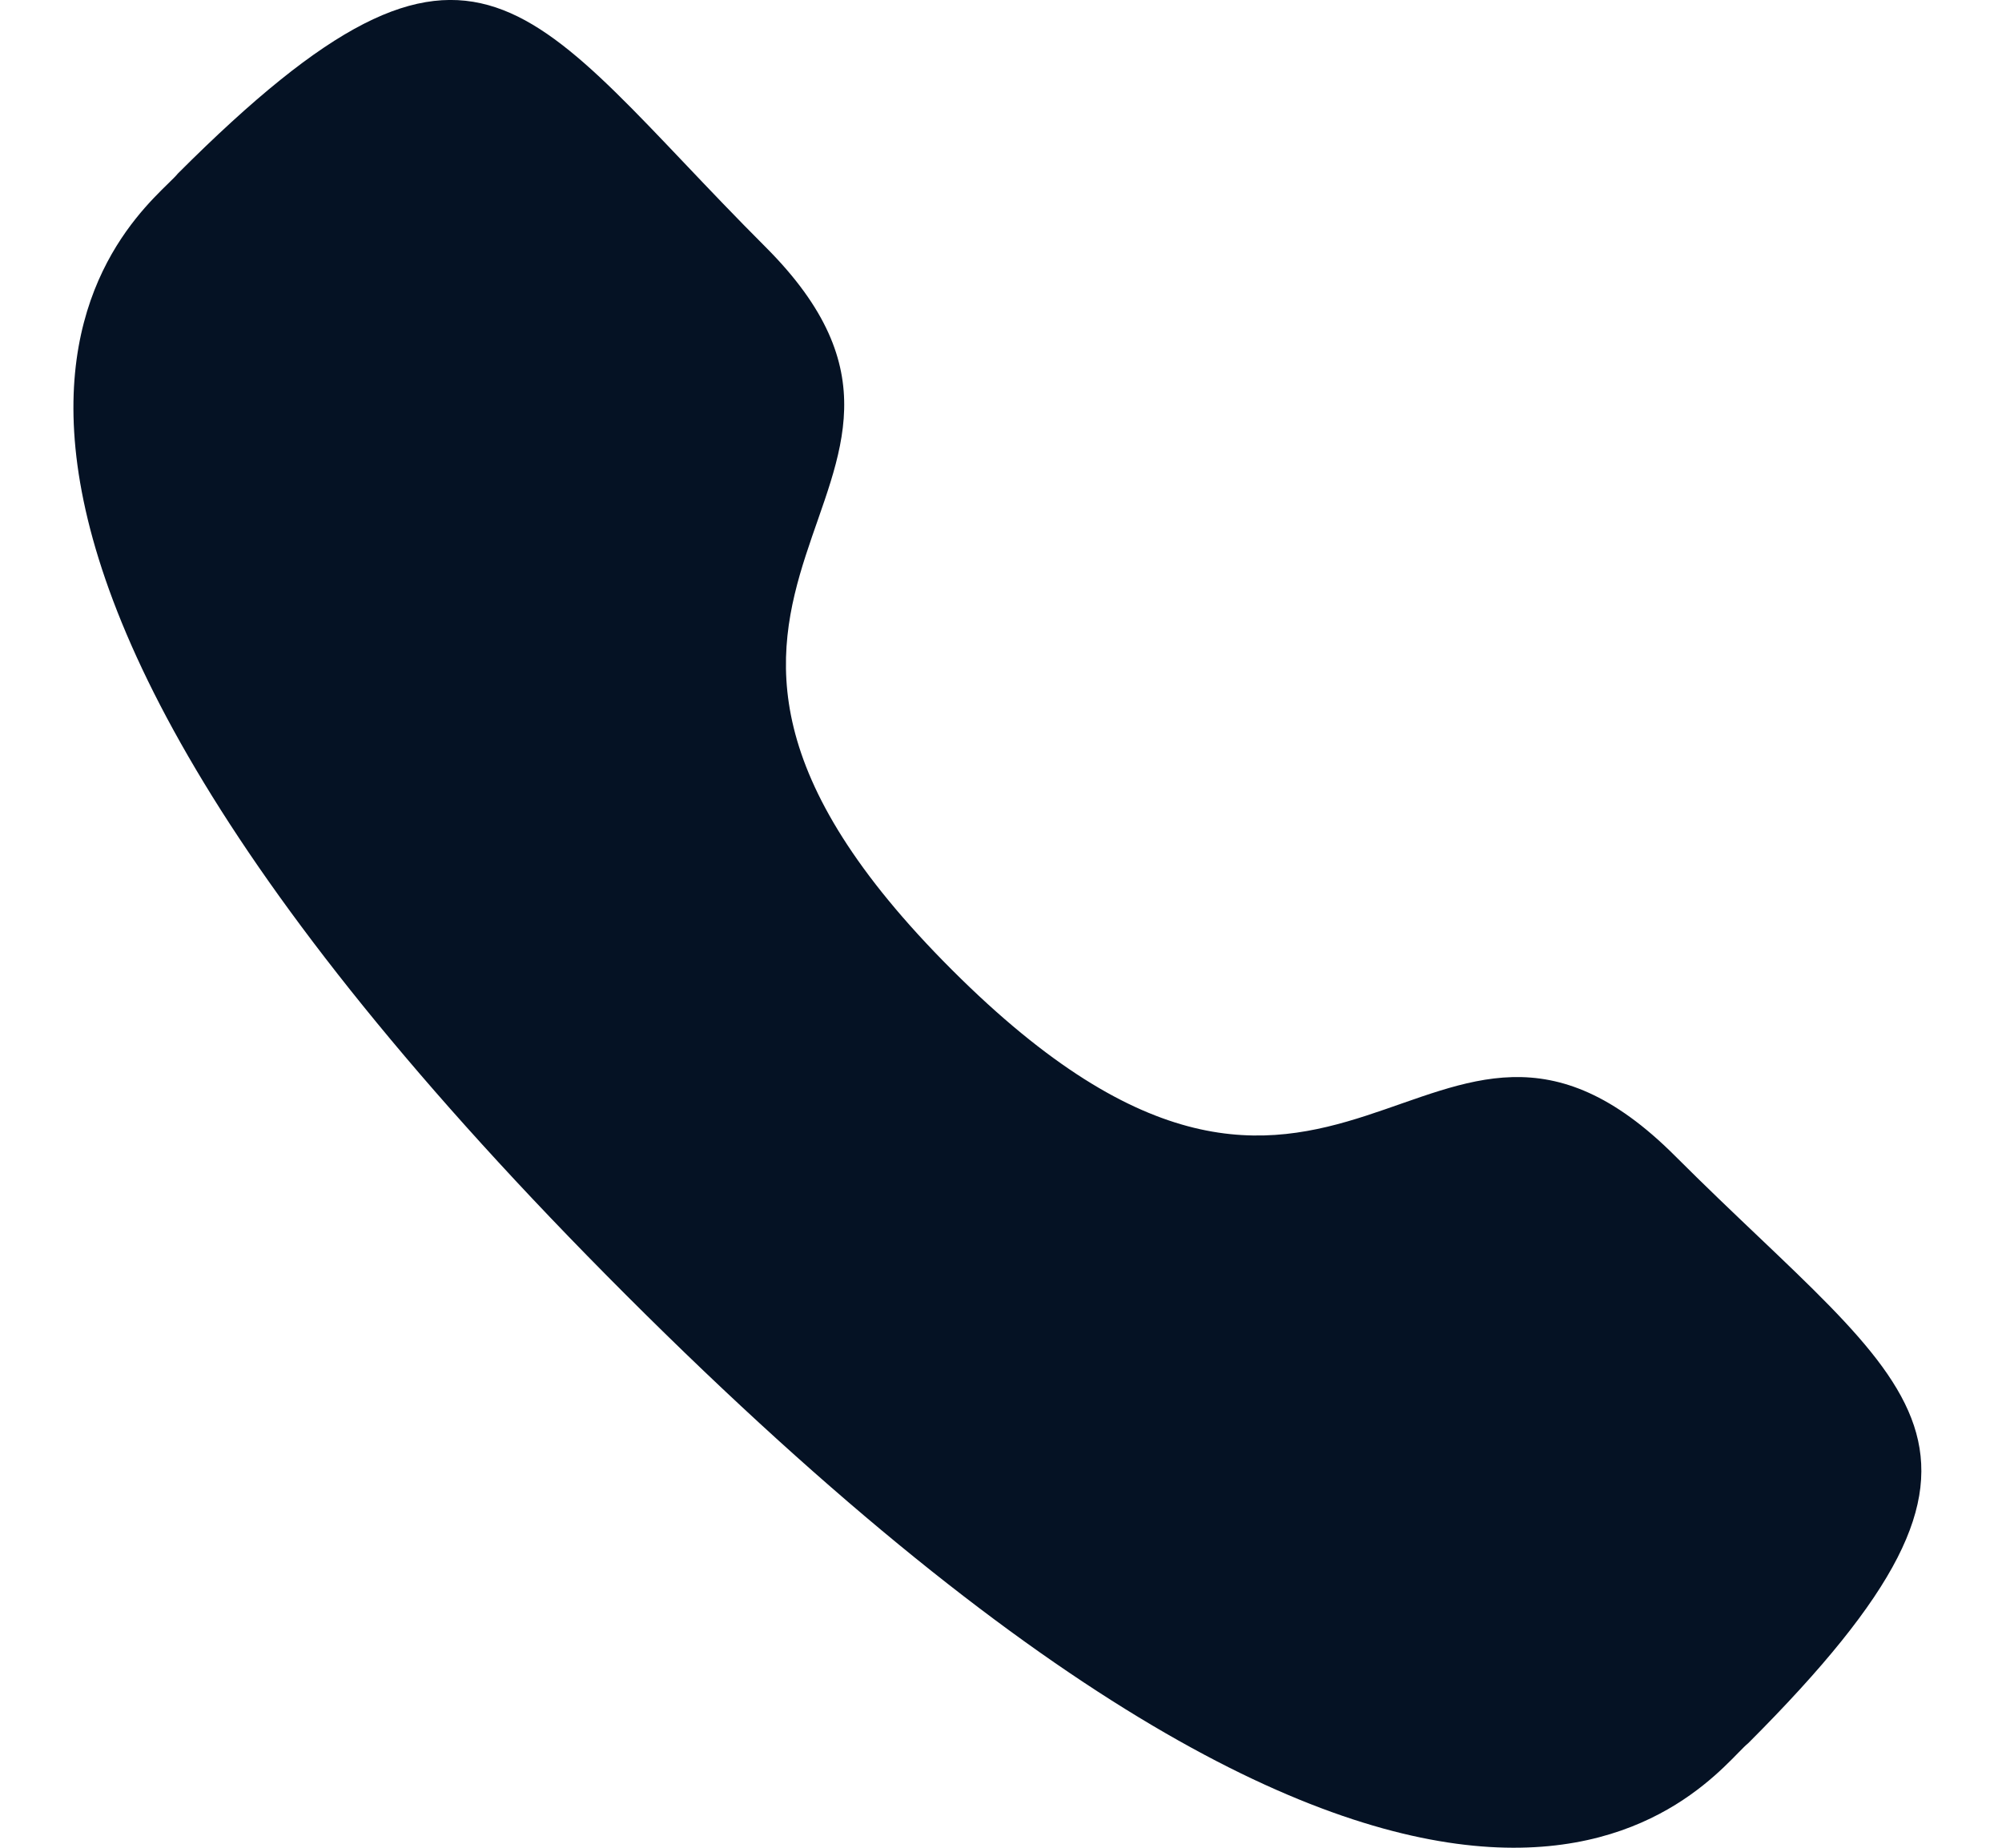 <svg width="13" height="12" viewBox="0 0 13 12" fill="none" xmlns="http://www.w3.org/2000/svg">
<path fill-rule="evenodd" clip-rule="evenodd" d="M6.181 6.298C8.7 8.817 9.272 5.903 10.876 7.506C12.422 9.052 13.311 9.362 11.352 11.321C11.106 11.518 9.547 13.891 4.067 8.412C-1.414 2.933 0.958 1.372 1.155 1.127C3.119 -0.838 3.423 0.056 4.97 1.603C6.574 3.206 3.661 3.78 6.181 6.298Z" fill="#051224"/>
</svg>
